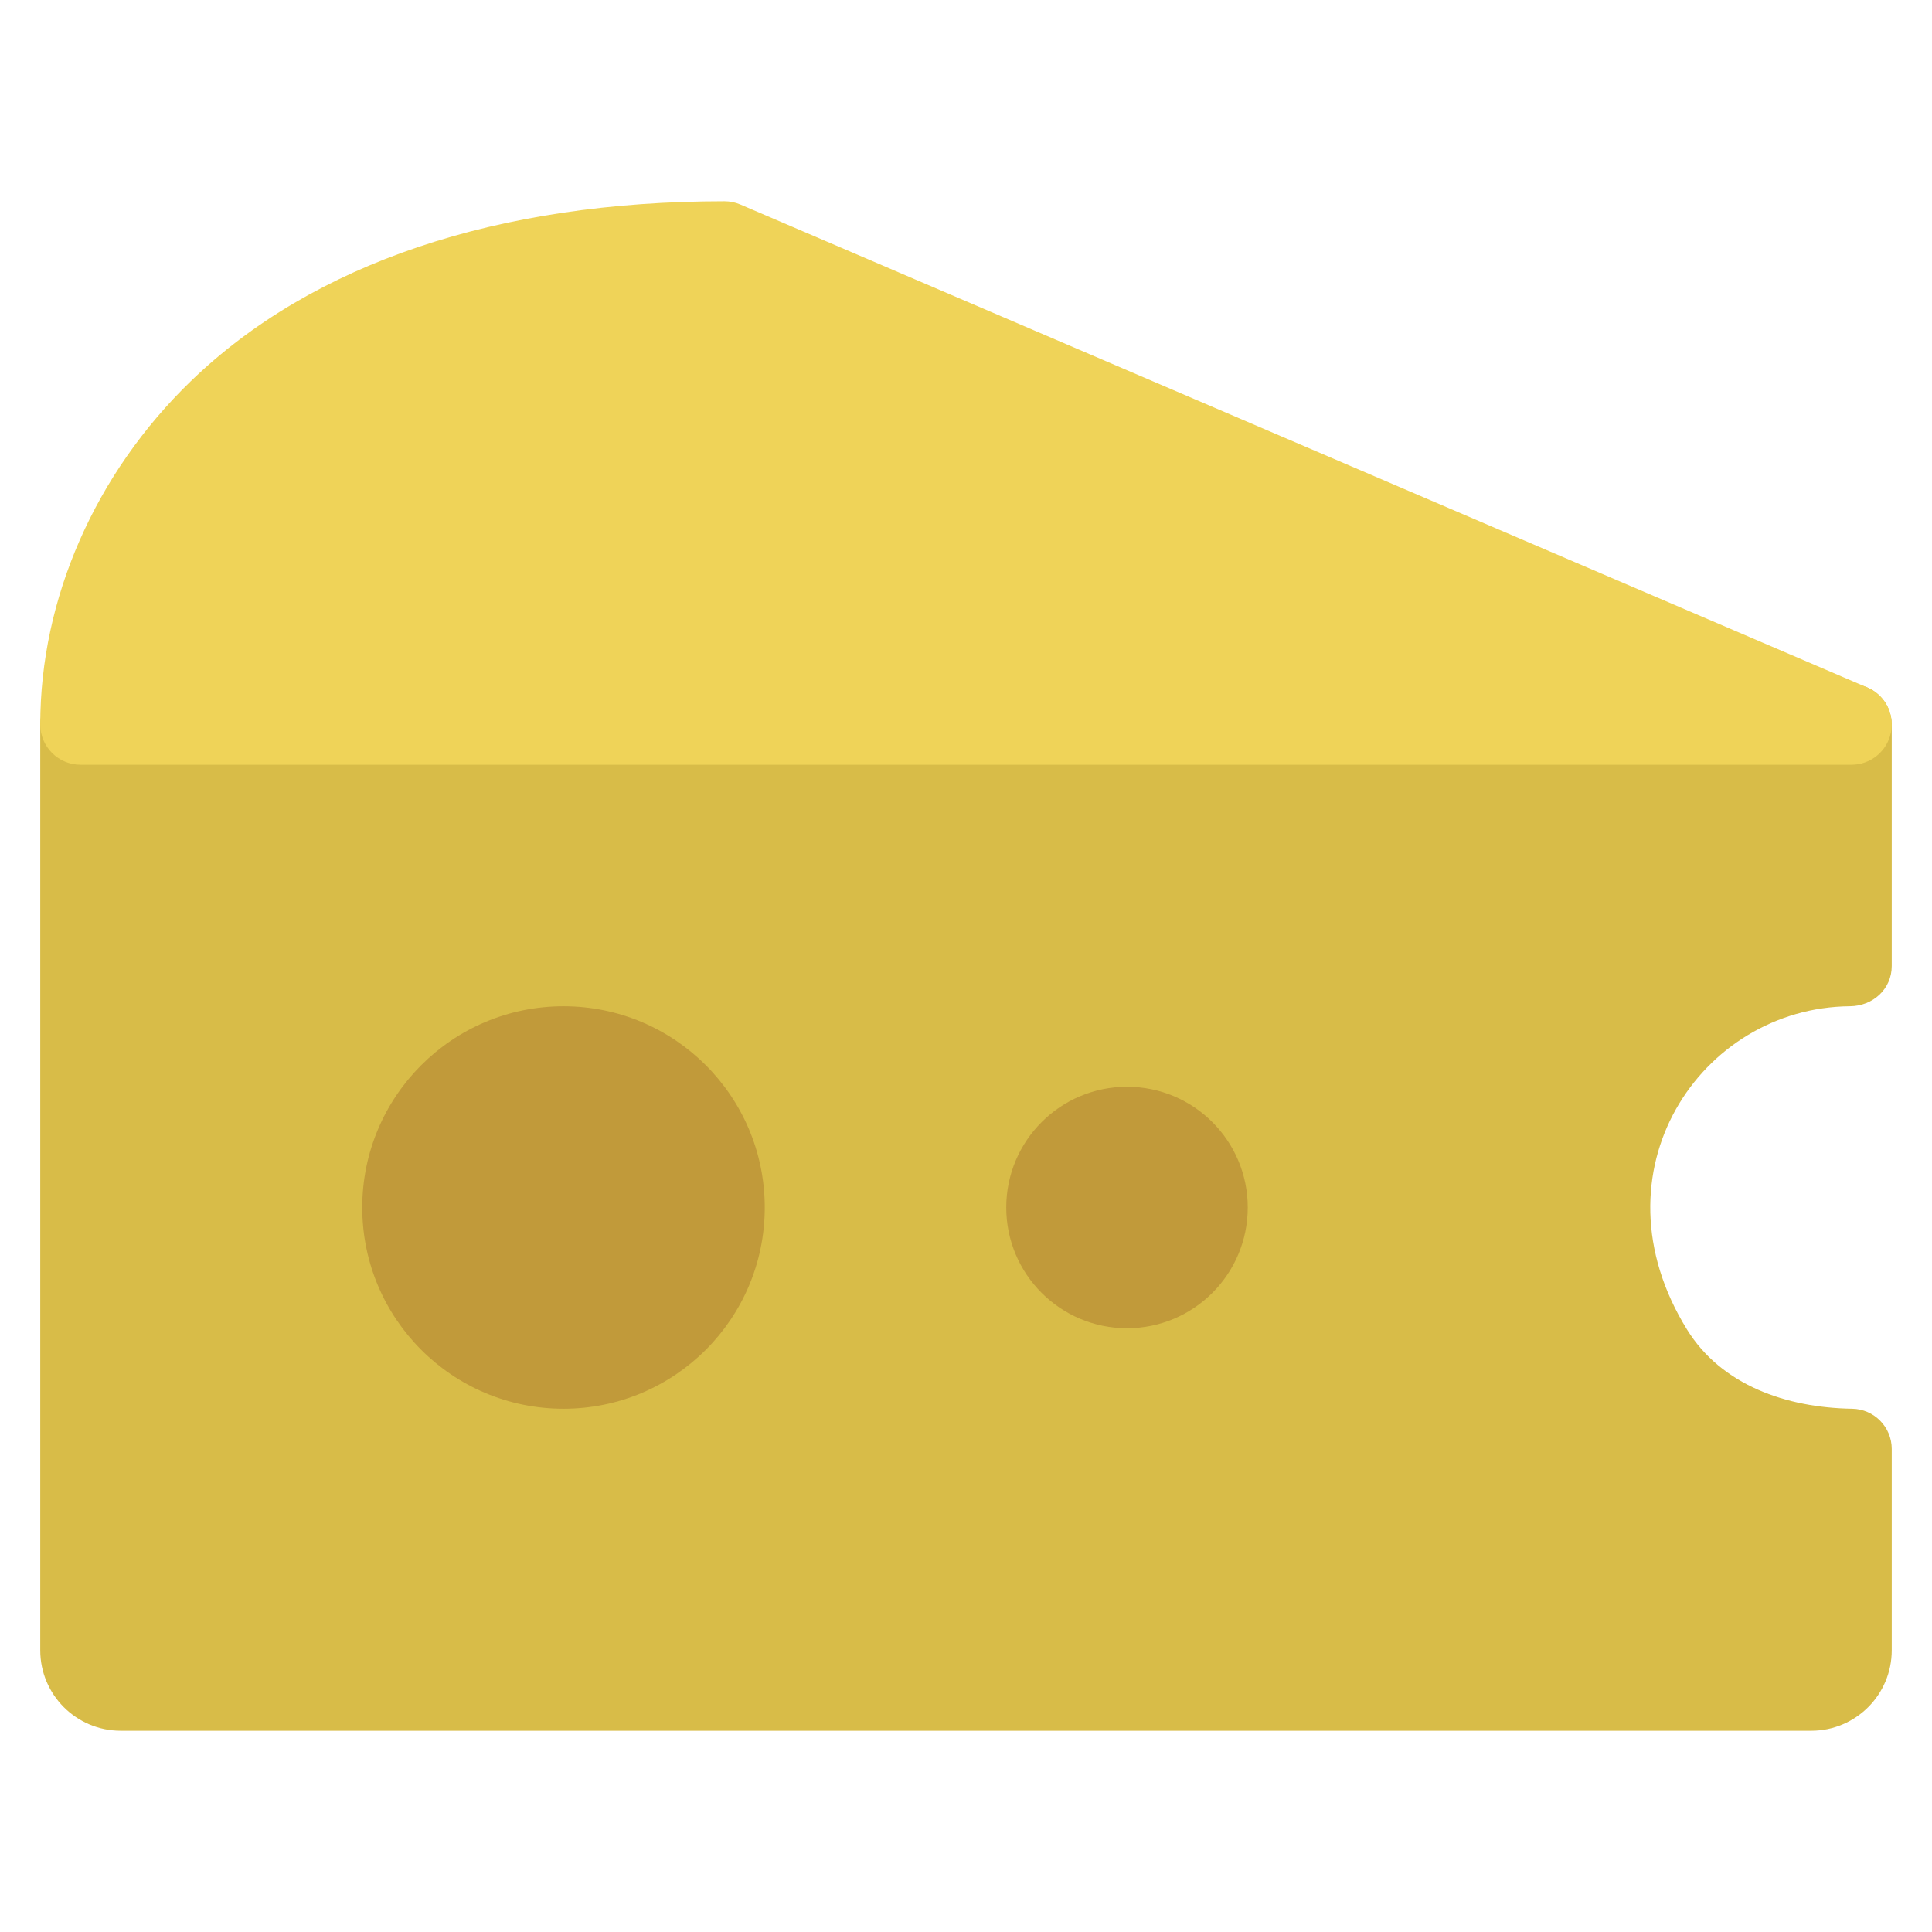 <svg xmlns="http://www.w3.org/2000/svg" viewBox="0 0 48 48" width="48" height="48"><g class="nc-icon-wrapper"><path fill="#D8BC48" d="M45,43H3c-1.105,0-2-0.895-2-2V18c0-0.552,0.448-1,1-1h44c0.552,0,1,0.448,1,1l-0,6 c0,0.572-0.468,0.996-1.039,1c-3.709,0.029-6.471,4.118-4.047,8.033 c0.857,1.385,2.473,1.942,4.102,1.967C46.561,35.008,47,35.453,47,36v5C47,42.105,46.105,43,45,43z"></path> <circle fill="#C19A3A" cx="14" cy="30" r="5"></circle> <circle fill="#C19A3A" cx="28" cy="30" r="3"></circle> <path fill="#EFD358" d="M46,19H2c-0.552,0-1-0.448-1-1c0-3.124,1.364-6.233,3.743-8.532 C7.768,6.545,12.352,5,18,5c0.135,0,0.27,0.027,0.394,0.081l28,12 c0.436,0.187,0.681,0.655,0.585,1.12C46.884,18.666,46.475,19,46,19z"></path></g></svg>